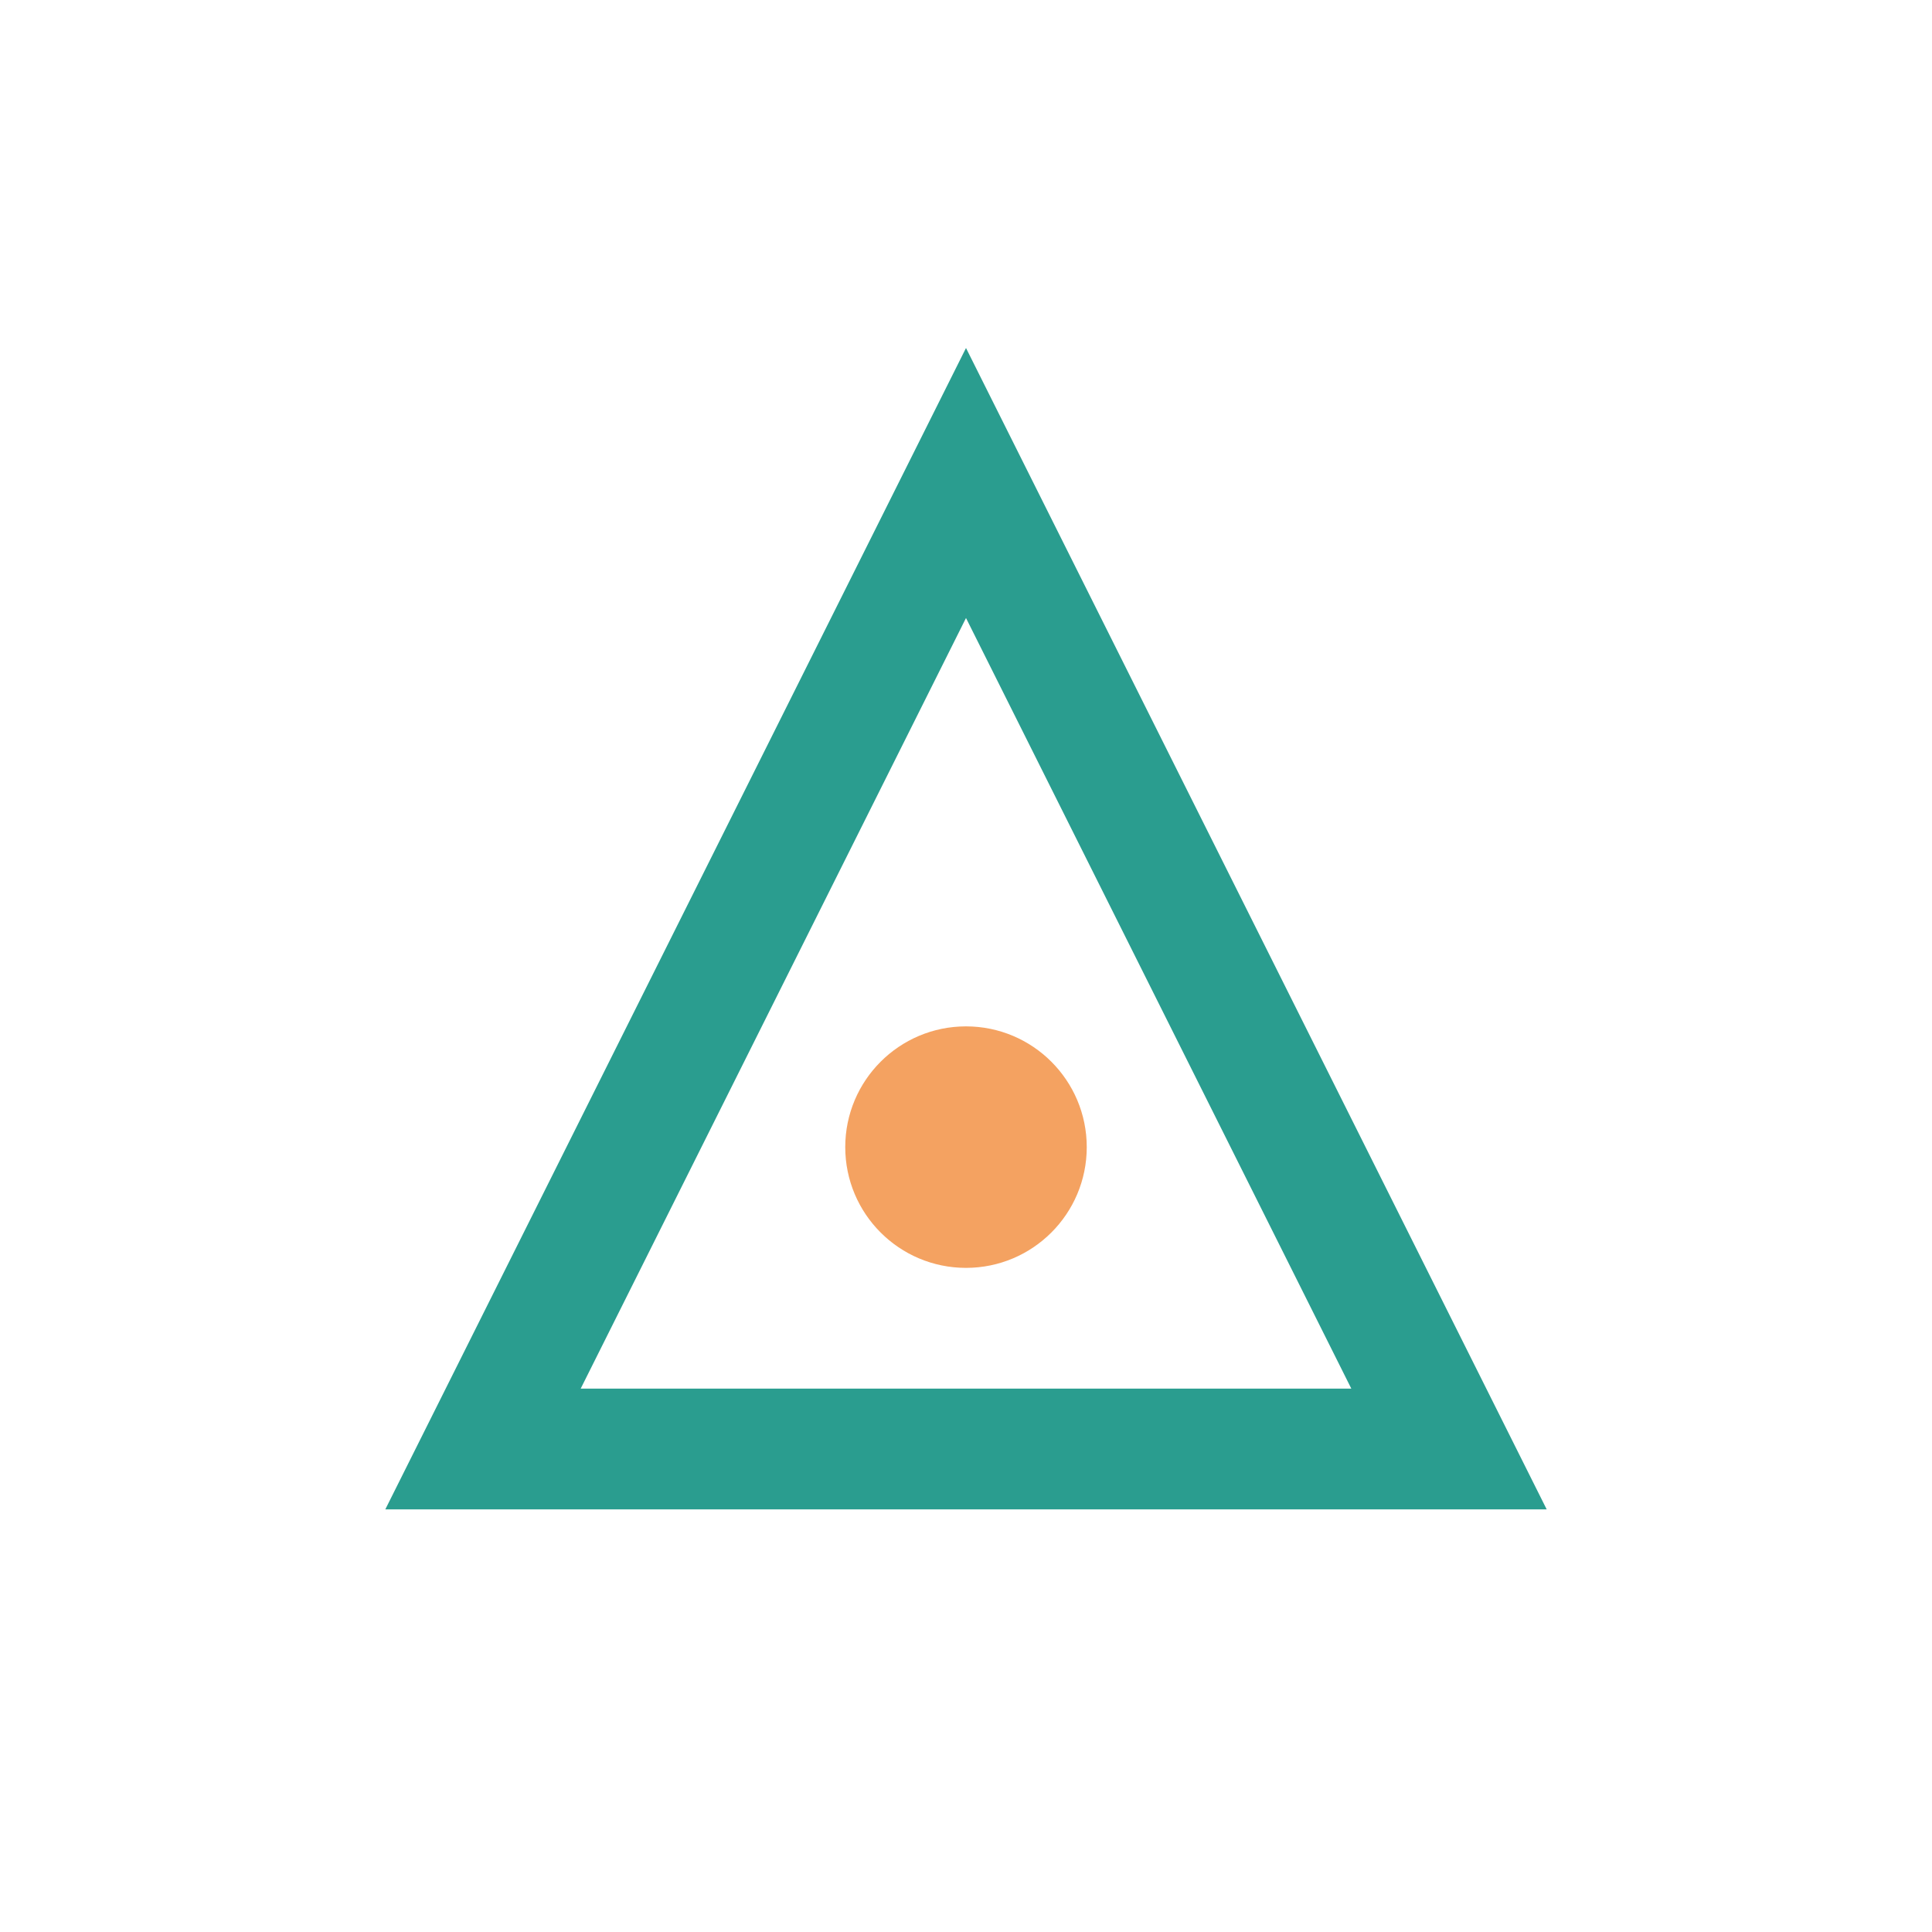 <?xml version="1.0" encoding="UTF-8"?>
<svg xmlns="http://www.w3.org/2000/svg" width="32" height="32" viewBox="0 0 32 32"><path d="M16 8l8 16H8L16 8z" fill="none" stroke="#2A9D8F" stroke-width="2"/><circle cx="16" cy="19" r="2" fill="#F4A261"/></svg>